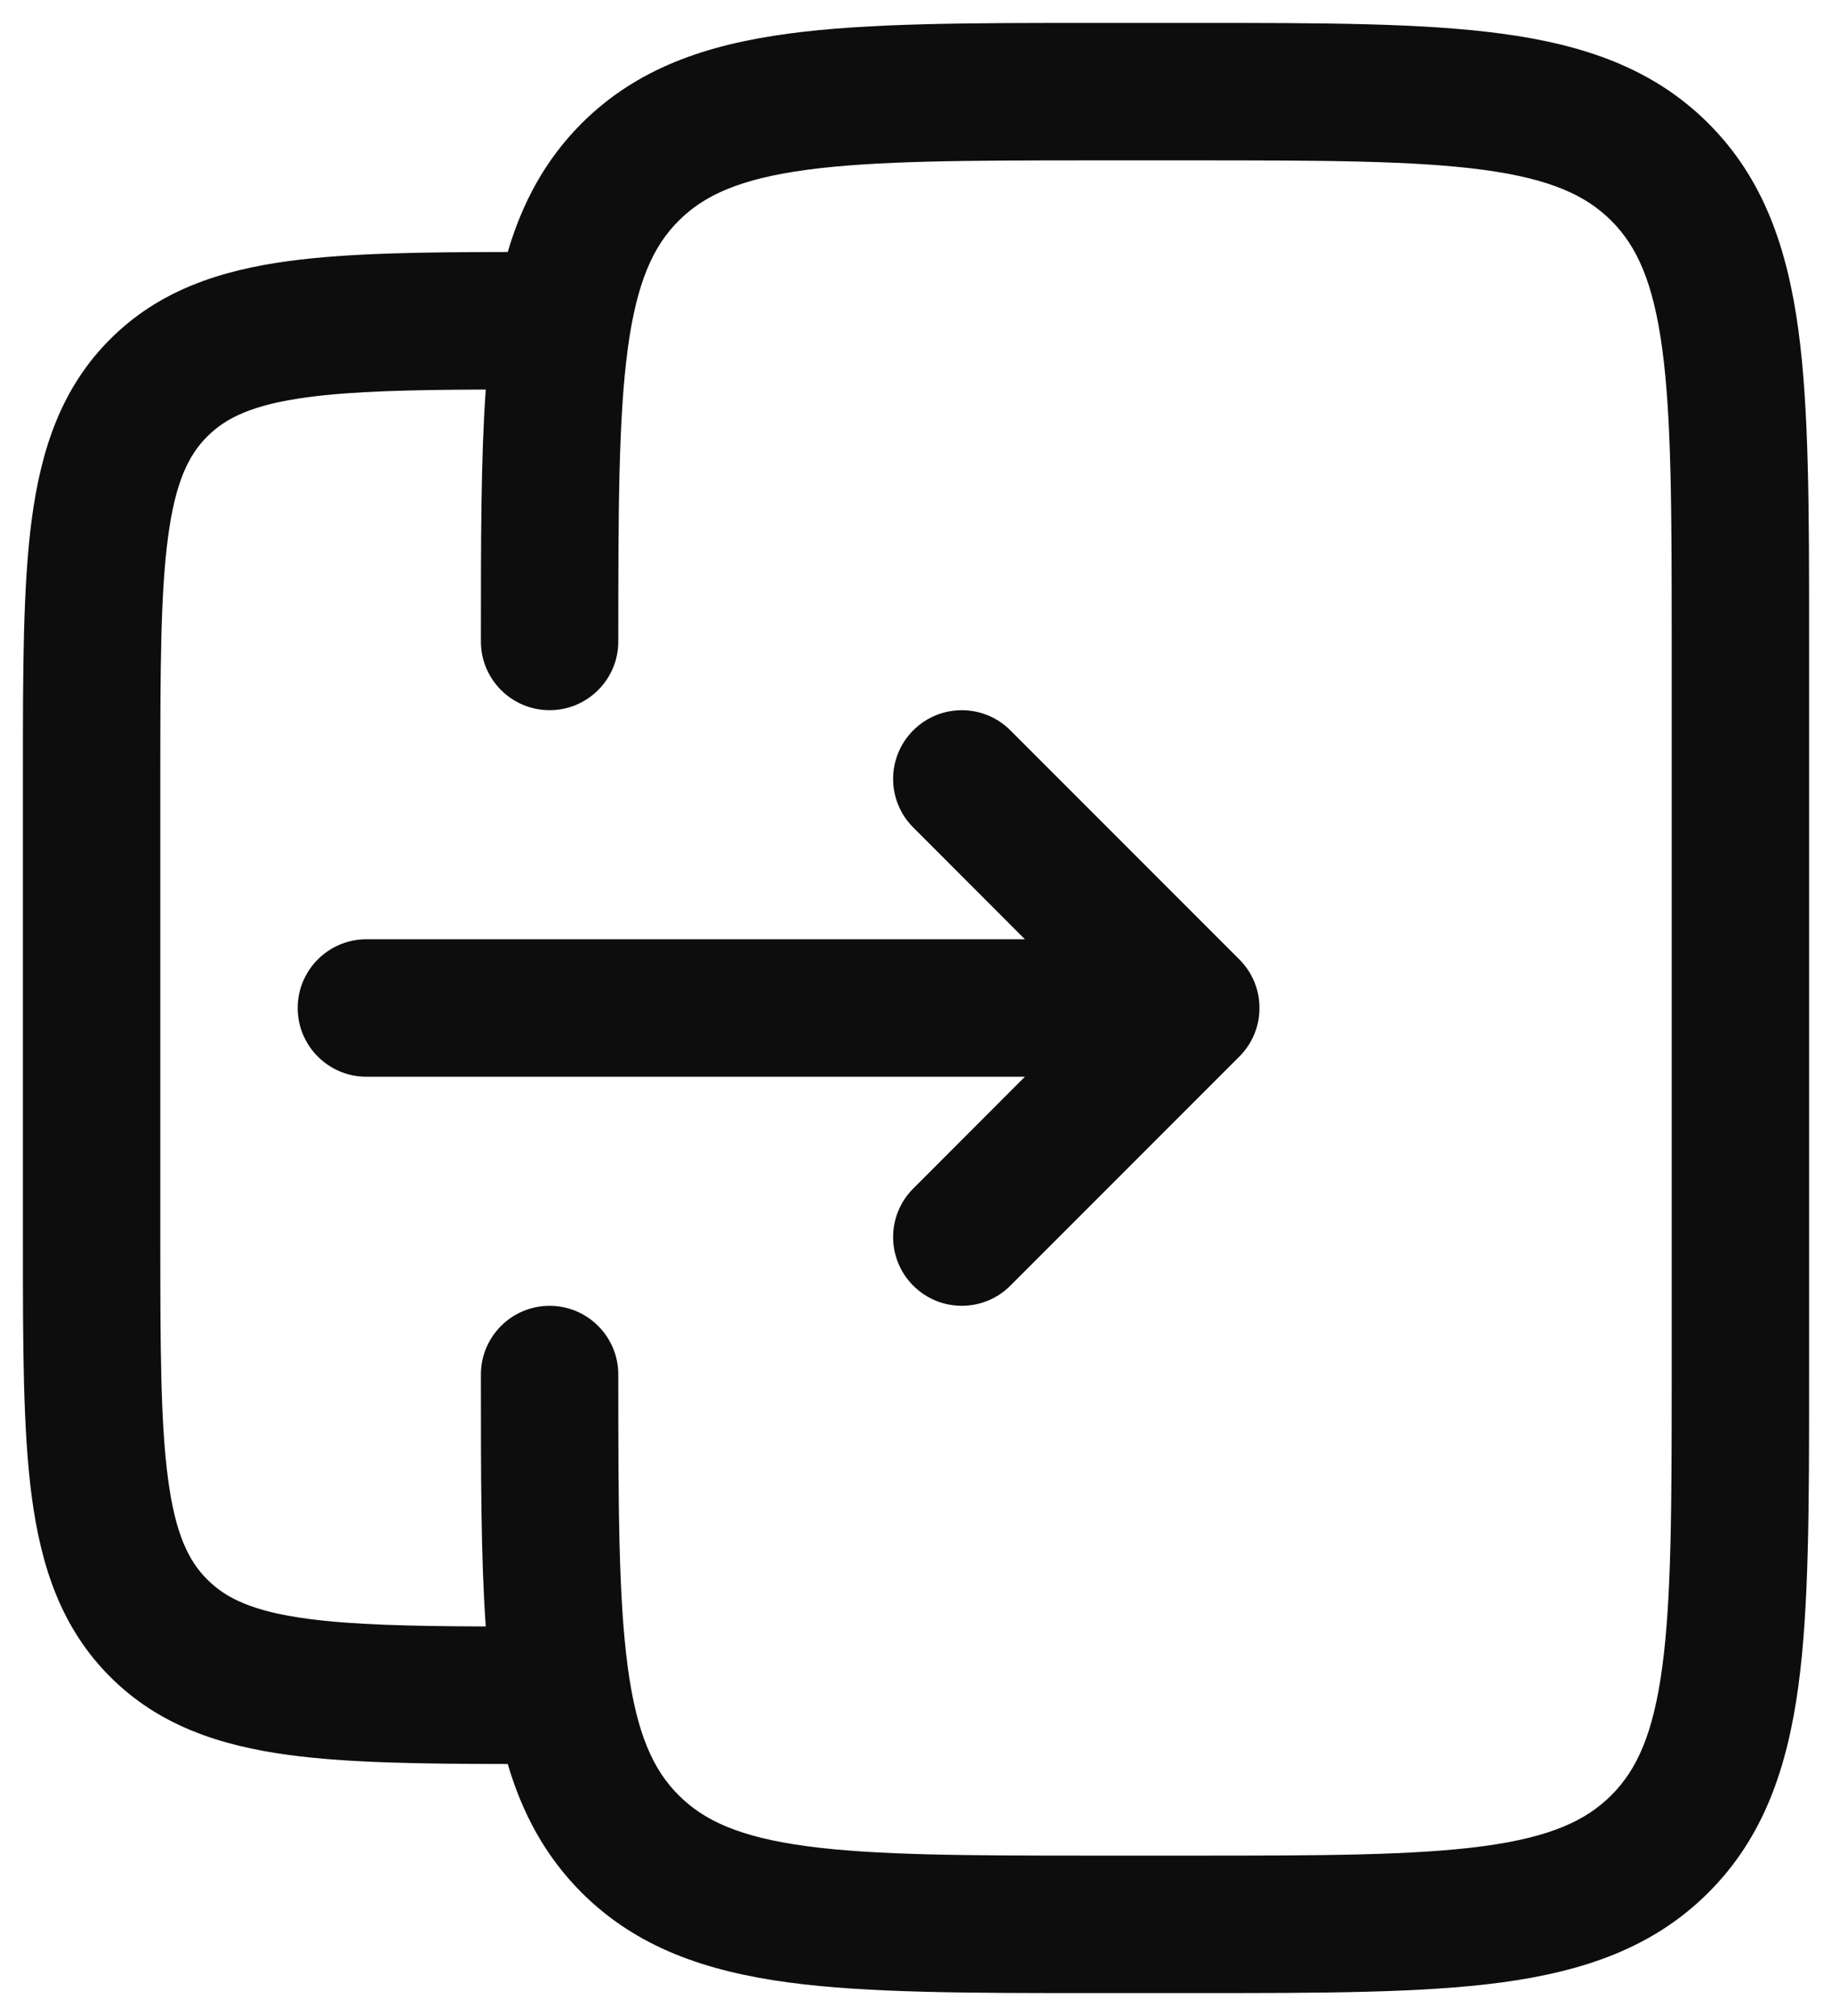 <svg width="20" height="22" viewBox="0 0 20 22" fill="none" xmlns="http://www.w3.org/2000/svg">
<path d="M13.53 11.53C13.823 11.237 13.823 10.763 13.53 10.47L11.03 7.97C10.737 7.677 10.263 7.677 9.97 7.97C9.677 8.263 9.677 8.737 9.97 9.03L11.189 10.25H4C3.586 10.25 3.25 10.586 3.25 11C3.25 11.414 3.586 11.75 4 11.75H11.189L9.97 12.97C9.677 13.263 9.677 13.737 9.97 14.03C10.263 14.323 10.737 14.323 11.03 14.03L13.53 11.53Z" fill="#0D0D0D"/>
<path fill-rule="evenodd" clip-rule="evenodd" d="M11.945 0.25H13.055C14.422 0.25 15.525 0.25 16.392 0.367C17.292 0.488 18.05 0.746 18.652 1.348C19.254 1.95 19.512 2.708 19.634 3.608C19.75 4.475 19.75 5.578 19.75 6.945V15.055C19.75 16.422 19.75 17.525 19.634 18.392C19.512 19.292 19.254 20.05 18.652 20.652C18.05 21.254 17.292 21.512 16.392 21.634C15.525 21.75 14.422 21.75 13.055 21.75H11.945C10.578 21.75 9.475 21.75 8.608 21.634C7.708 21.512 6.95 21.254 6.348 20.652C5.949 20.252 5.7 19.783 5.543 19.25C4.592 19.249 3.799 19.238 3.157 19.152C2.393 19.049 1.731 18.827 1.202 18.298C0.673 17.769 0.451 17.107 0.348 16.343C0.25 15.612 0.25 14.687 0.25 13.554V8.446C0.25 7.313 0.25 6.388 0.348 5.657C0.451 4.893 0.673 4.231 1.202 3.702C1.731 3.173 2.393 2.951 3.157 2.848C3.799 2.762 4.592 2.751 5.543 2.75C5.7 2.217 5.949 1.748 6.348 1.348C6.95 0.746 7.708 0.488 8.608 0.367C9.475 0.25 10.578 0.25 11.945 0.25ZM5.25 15.055C5.25 16.105 5.25 16.998 5.303 17.749C4.468 17.746 3.848 17.731 3.357 17.665C2.759 17.585 2.466 17.441 2.263 17.237C2.059 17.034 1.915 16.741 1.835 16.143C1.752 15.524 1.75 14.7 1.75 13.5V8.5C1.75 7.3 1.752 6.476 1.835 5.857C1.915 5.259 2.059 4.966 2.263 4.763C2.466 4.559 2.759 4.415 3.357 4.335C3.848 4.269 4.468 4.254 5.303 4.251C5.25 5.002 5.25 5.895 5.25 6.945L5.25 7C5.25 7.414 5.586 7.75 6 7.75C6.414 7.75 6.75 7.414 6.75 7C6.75 5.565 6.752 4.563 6.853 3.808C6.952 3.074 7.132 2.686 7.409 2.409C7.686 2.132 8.074 1.952 8.808 1.853C9.563 1.752 10.565 1.75 12 1.75H13C14.435 1.75 15.437 1.752 16.192 1.853C16.926 1.952 17.314 2.132 17.591 2.409C17.868 2.686 18.048 3.074 18.147 3.808C18.248 4.563 18.25 5.565 18.25 7V15C18.25 16.435 18.248 17.436 18.147 18.192C18.048 18.926 17.868 19.314 17.591 19.591C17.314 19.868 16.926 20.048 16.192 20.147C15.437 20.248 14.435 20.25 13 20.25H12C10.565 20.25 9.563 20.248 8.808 20.147C8.074 20.048 7.686 19.868 7.409 19.591C7.132 19.314 6.952 18.926 6.853 18.192C6.752 17.436 6.75 16.435 6.75 15C6.75 14.586 6.414 14.25 6 14.25C5.586 14.25 5.25 14.586 5.25 15L5.25 15.055Z" fill="#0D0D0D"/>
</svg>
